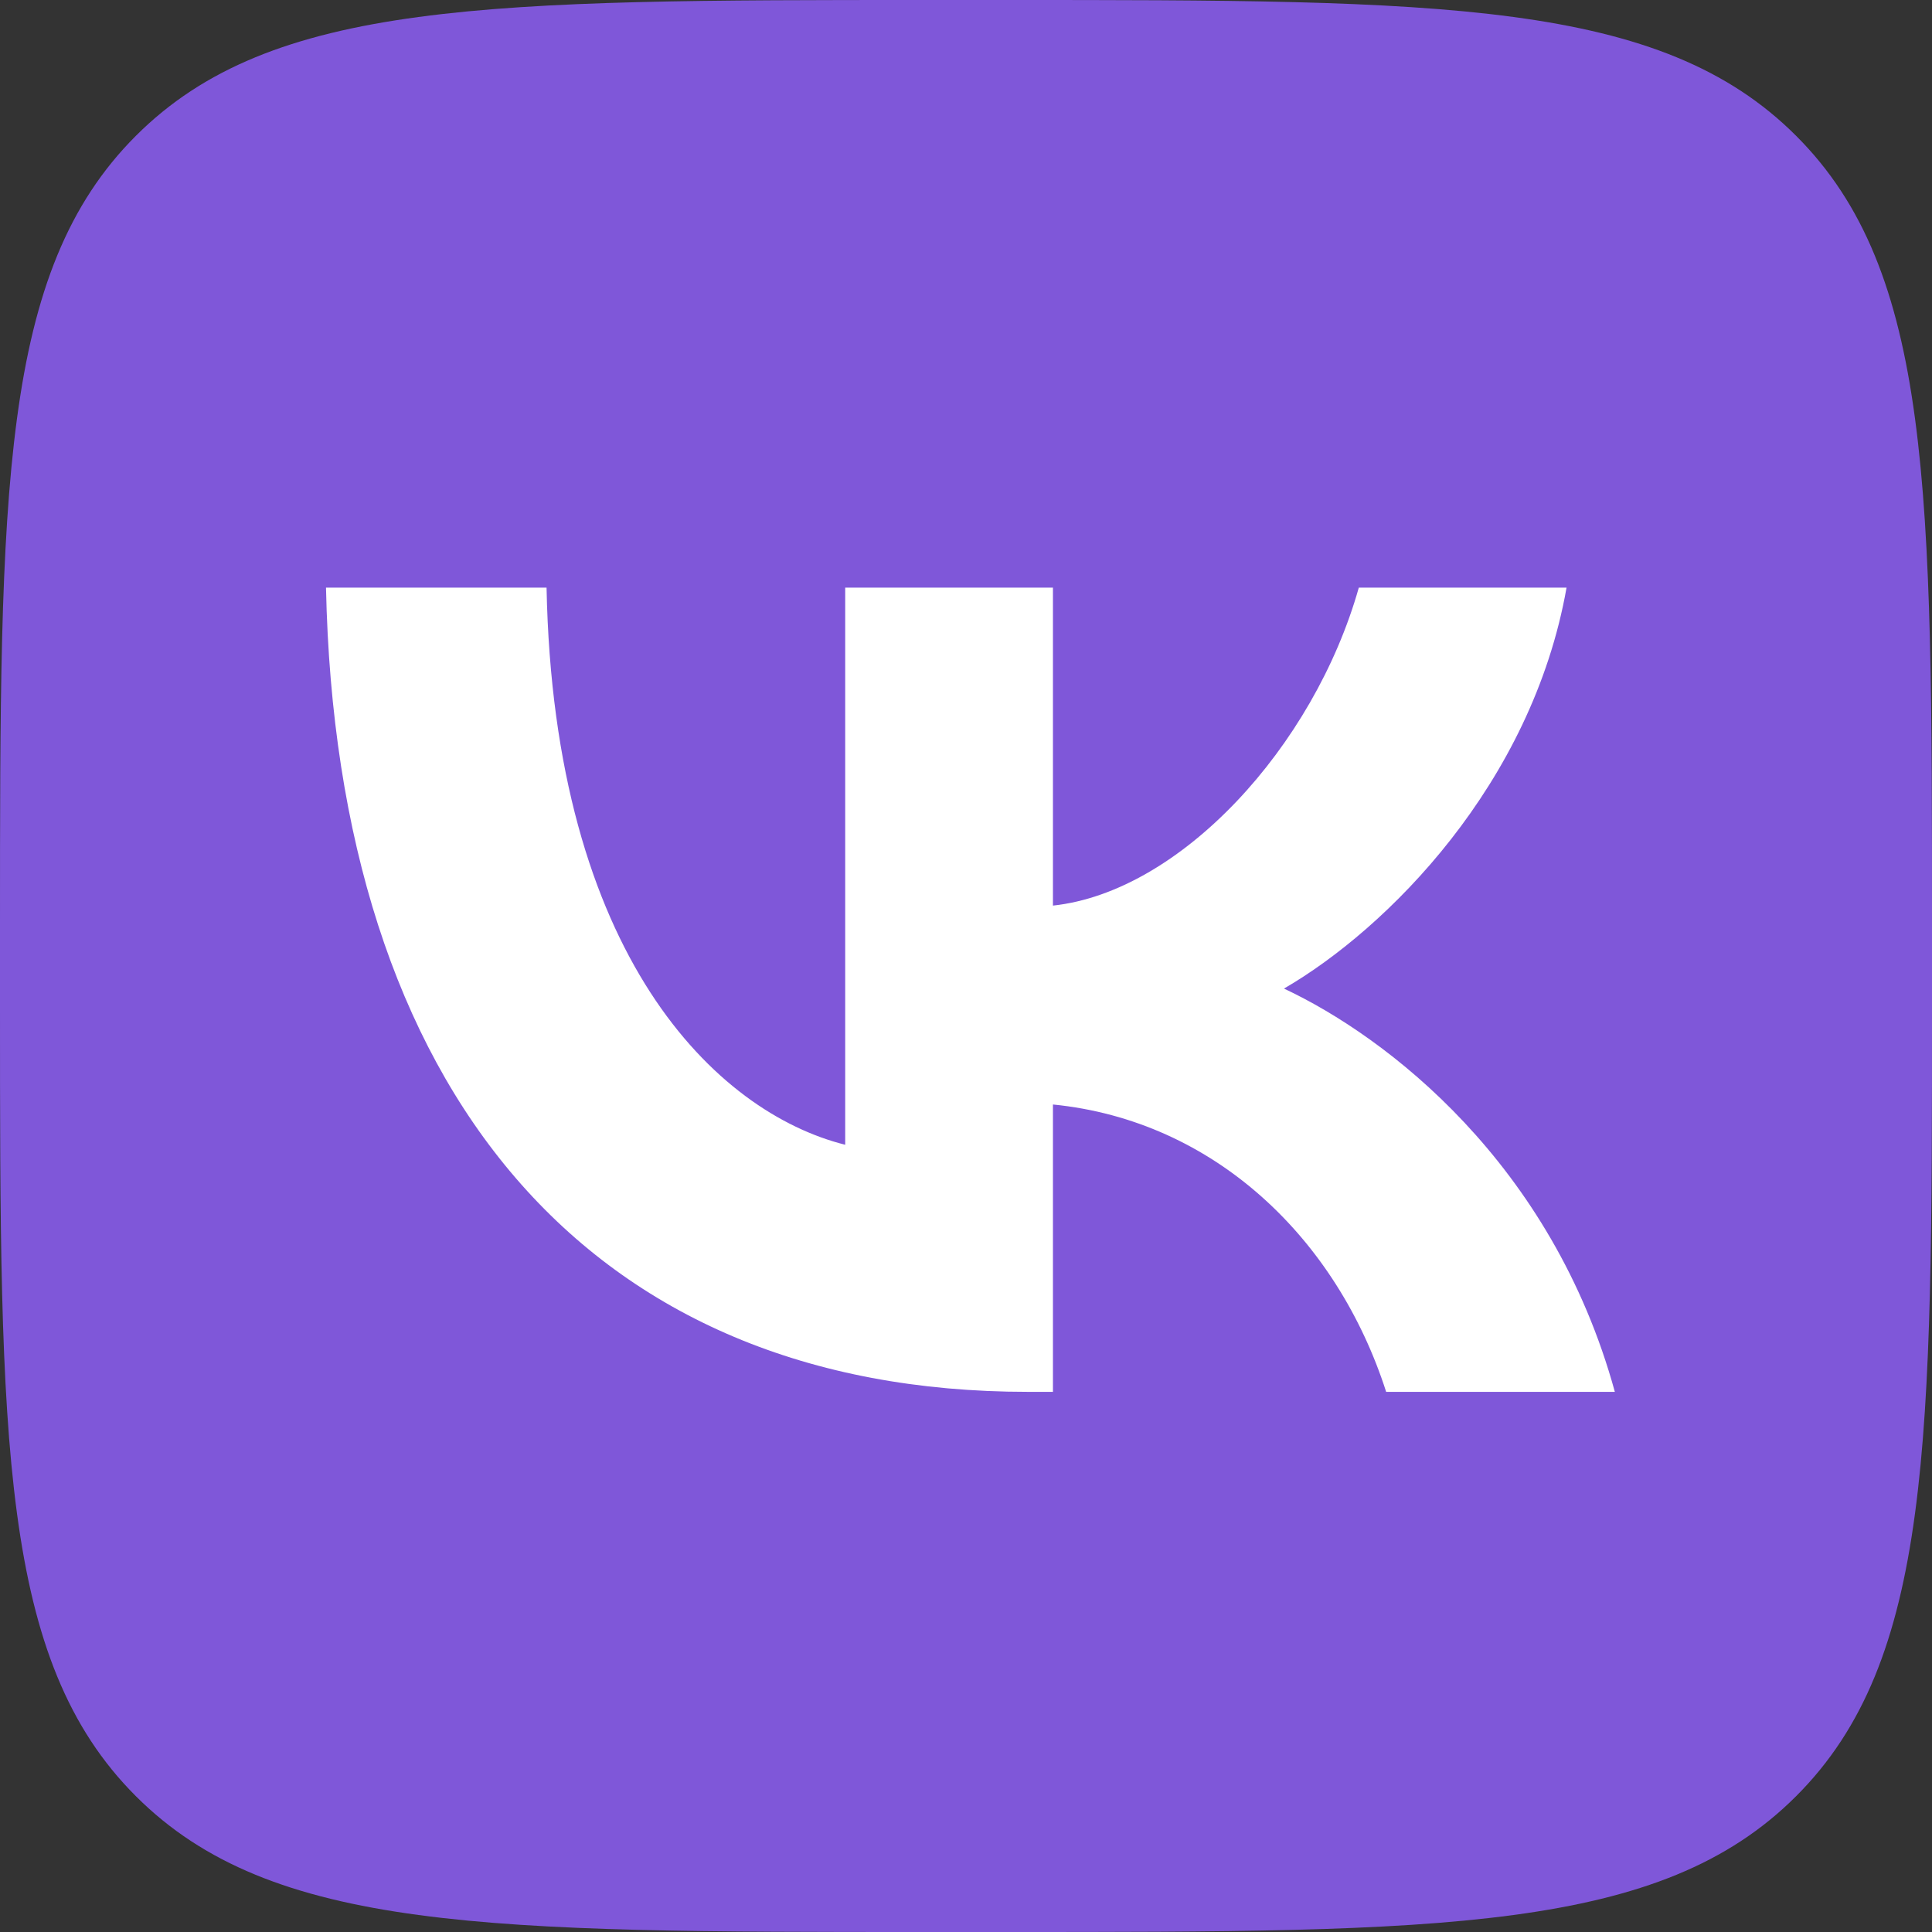 <svg width="19" height="19" viewBox="0 0 19 19" fill="none" xmlns="http://www.w3.org/2000/svg">
<rect x="0" y="0" width="19" height="19" fill="#333333" stroke="none"/>
<g clip-path="url(#clip0_608_17283)">
<path d="M0 9.12C0 4.821 0 2.671 1.336 1.336C2.671 0 4.821 0 9.12 0H9.88C14.179 0 16.329 0 17.664 1.336C19 2.671 19 4.821 19 9.12V9.88C19 14.179 19 16.329 17.664 17.664C16.329 19 14.179 19 9.88 19H9.12C4.821 19 2.671 19 1.336 17.664C0 16.329 0 14.179 0 9.88V9.12Z" fill="#7F57D9"/>
<path d="M10.109 13.688C5.779 13.688 3.309 10.719 3.206 5.779H5.375C5.446 9.405 7.046 10.941 8.312 11.258V5.779H10.355V8.906C11.606 8.772 12.92 7.347 13.363 5.779H15.406C15.065 7.711 13.64 9.136 12.627 9.722C13.64 10.197 15.263 11.44 15.881 13.688H13.632C13.149 12.184 11.946 11.02 10.355 10.862V13.688H10.109Z" fill="white"/>
</g>
<defs>
<clipPath id="clip0_608_17283">
<rect width="19" height="19" fill="white"/>
</clipPath>
</defs>
</svg>
